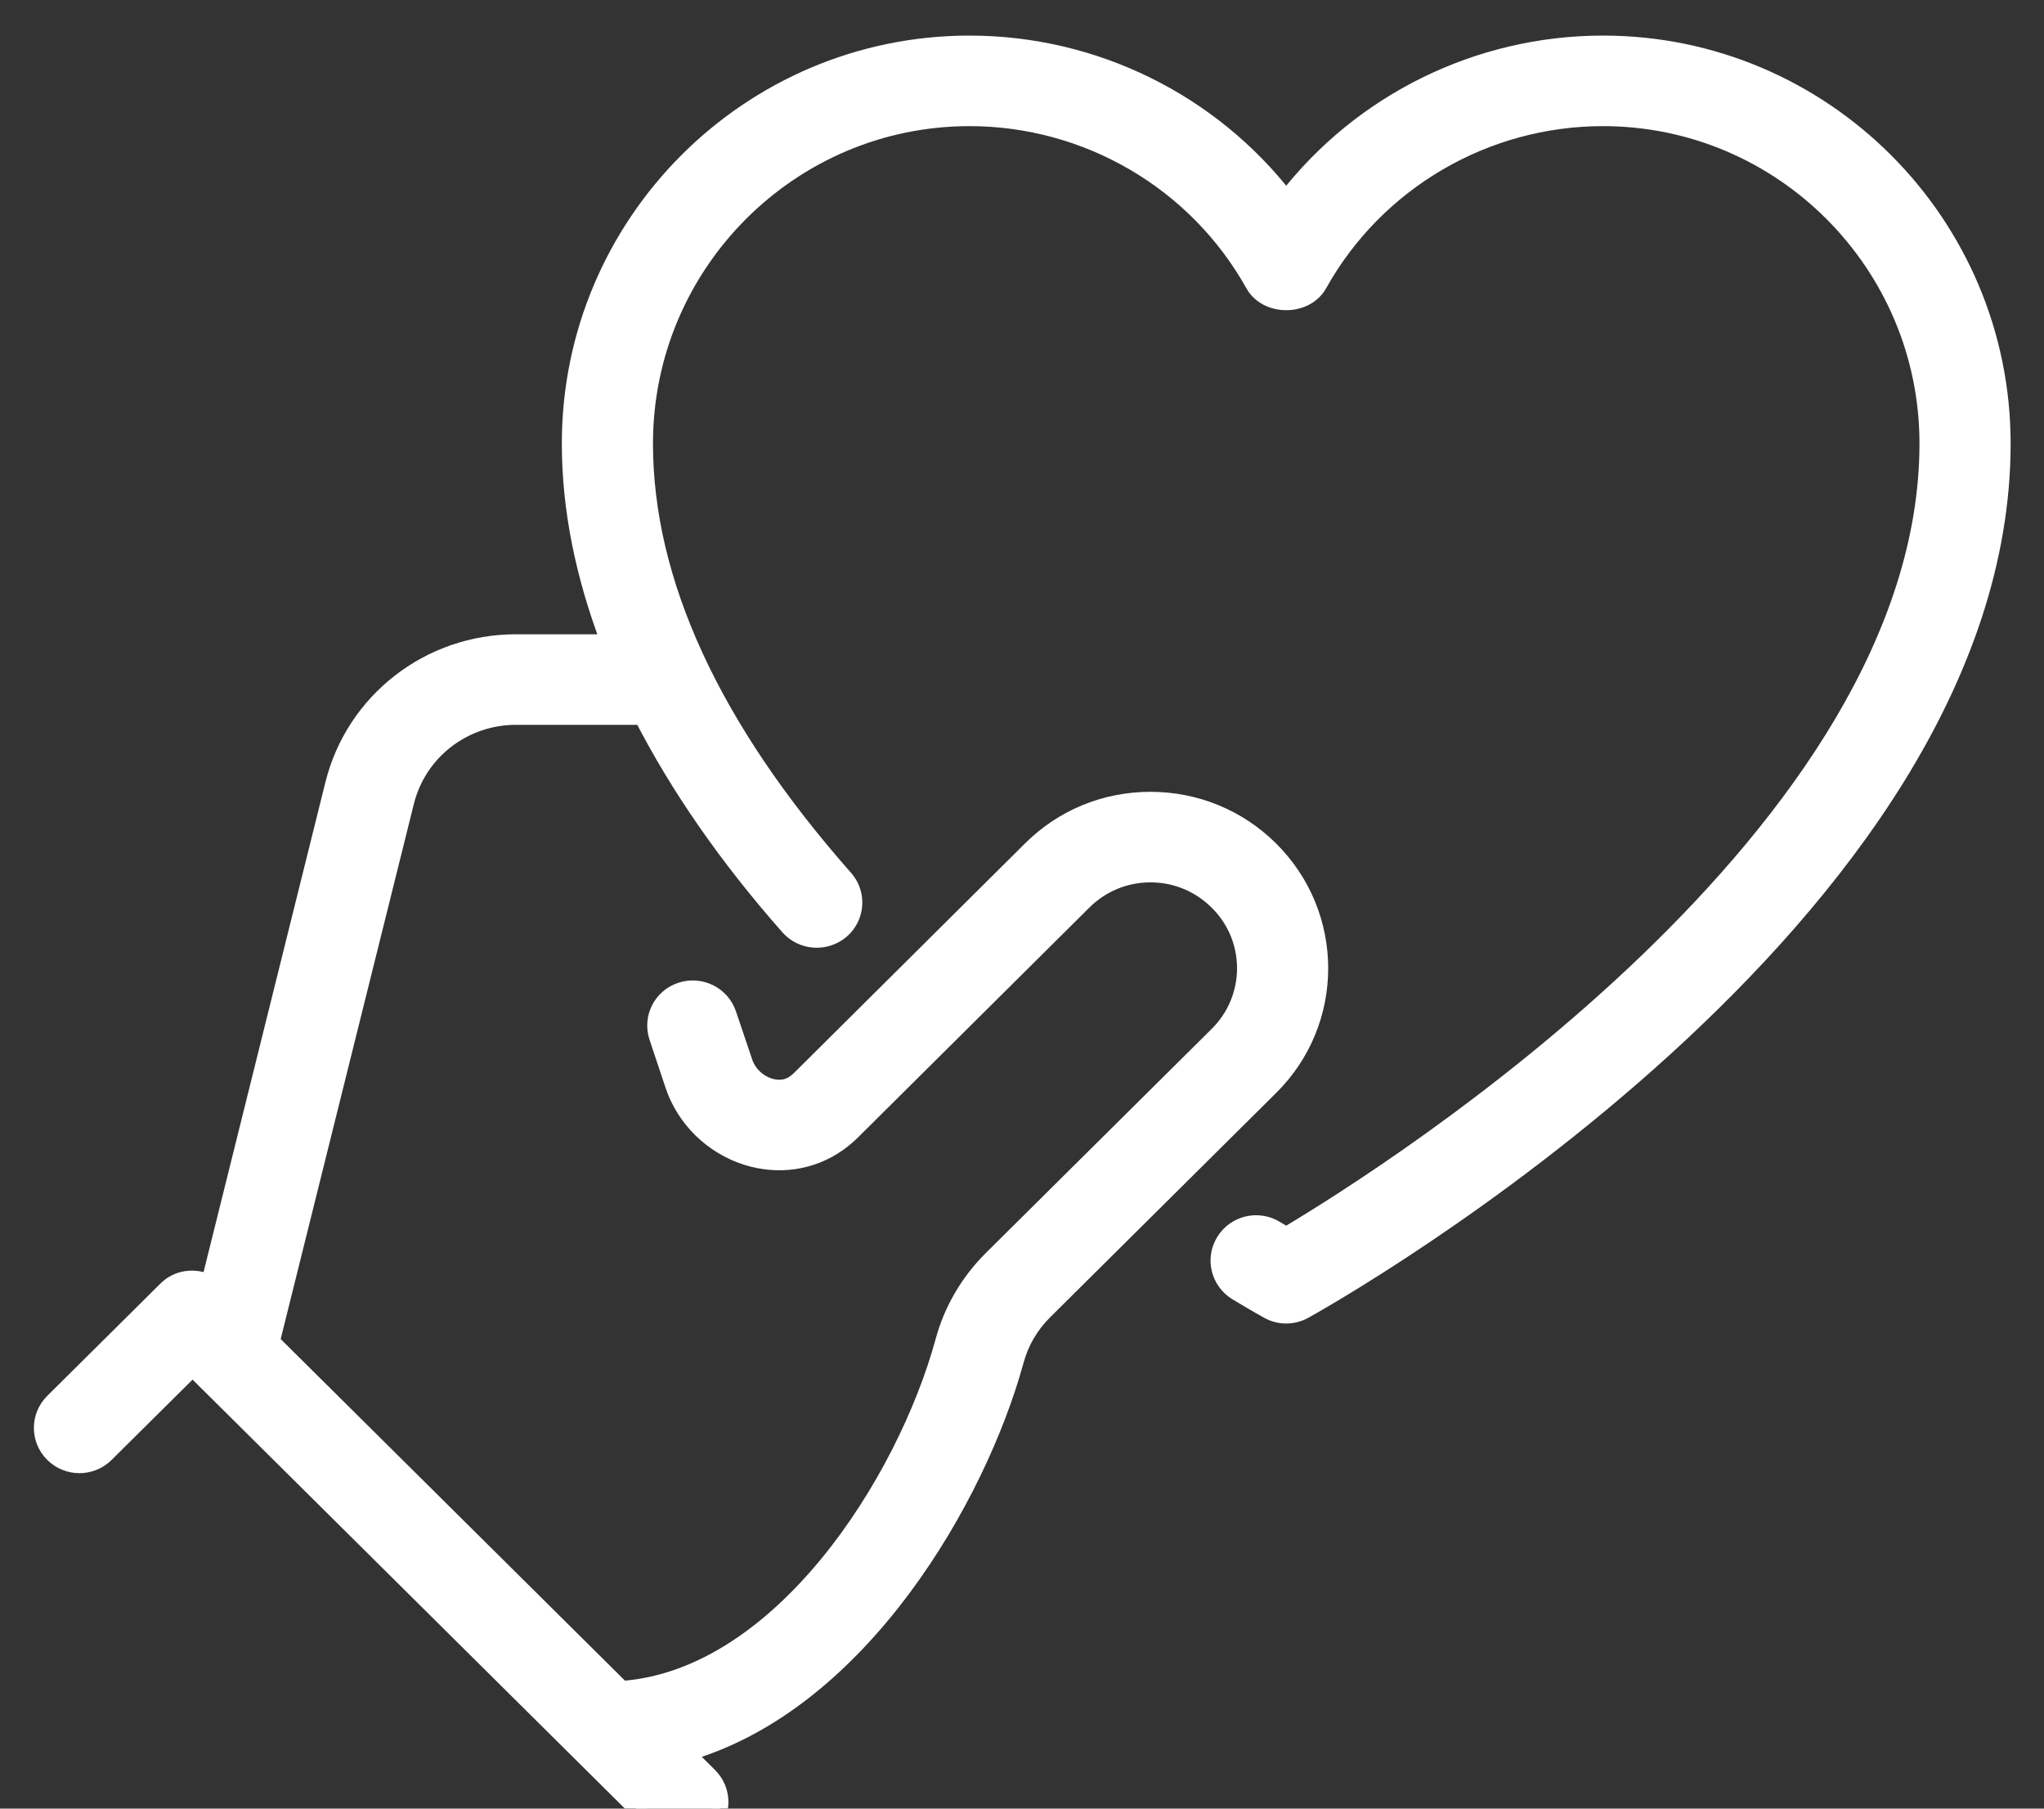 <svg width="52" height="46" viewBox="0 0 52 46" fill="none" xmlns="http://www.w3.org/2000/svg">
<rect x="0" y="0" width="52" height="46" fill="#333333" stroke="none"/>
<mask id="path-1-outside-1_17641_38764" maskUnits="userSpaceOnUse" x="0.062" y="0.105" width="52" height="47" fill="black">
<rect fill="white" x="0.062" y="0.105" width="52" height="47"/>
<path d="M40.78 1.105C37.602 1.105 34.63 2.585 32.722 5.045C30.815 2.585 27.843 1.105 24.665 1.105C19.054 1.105 14.493 5.67 14.493 11.28C14.493 12.941 14.838 14.629 15.483 16.332H13.137C13.133 16.332 13.129 16.332 13.126 16.332C10.914 16.332 8.999 17.819 8.471 19.949L5.319 32.618C4.959 32.443 4.517 32.491 4.221 32.789L1.343 35.644C0.968 36.015 0.968 36.617 1.343 36.989C1.717 37.361 2.325 37.361 2.699 36.989L4.899 34.807L16.693 46.506C16.881 46.692 17.124 46.785 17.372 46.785C17.619 46.785 17.863 46.692 18.05 46.506C18.425 46.134 18.425 45.532 18.05 45.16L17.477 44.591C21.895 43.313 24.897 38.078 25.845 34.614C25.973 34.138 26.227 33.703 26.58 33.357L32.325 27.655C34.012 25.986 34.012 23.268 32.321 21.592C31.508 20.785 30.421 20.339 29.271 20.339H29.267C28.113 20.339 27.029 20.785 26.216 21.595L20.336 27.436C20.299 27.473 20.257 27.506 20.216 27.536C19.984 27.703 19.736 27.673 19.572 27.621C19.279 27.528 19.039 27.291 18.946 27.008L18.533 25.785C18.365 25.287 17.821 25.019 17.319 25.186C16.817 25.35 16.547 25.889 16.716 26.387L17.124 27.61C17.413 28.469 18.11 29.149 18.983 29.432C19.8 29.692 20.658 29.566 21.337 29.082C21.46 28.993 21.58 28.893 21.693 28.781L27.573 22.941C28.026 22.491 28.626 22.242 29.267 22.242C29.271 22.242 29.271 22.242 29.271 22.242C29.912 22.242 30.511 22.491 30.968 22.945C31.905 23.87 31.905 25.38 30.968 26.309L25.219 32.012C24.635 32.592 24.207 33.32 23.994 34.116C23.016 37.688 19.86 42.658 15.824 42.952L6.919 34.119L10.333 20.406C10.648 19.127 11.799 18.235 13.129 18.235H13.133H16.334C17.244 20.004 18.474 21.789 20.055 23.581C20.404 23.975 21.011 24.015 21.412 23.67C21.809 23.324 21.85 22.722 21.498 22.328C18.125 18.51 16.412 14.793 16.412 11.28C16.412 6.718 20.115 3.008 24.665 3.008C27.659 3.008 30.429 4.629 31.883 7.235C32.22 7.841 33.224 7.841 33.562 7.235C35.016 4.629 37.785 3.008 40.78 3.008C45.33 3.008 49.032 6.718 49.032 11.28C49.032 21.183 35.44 29.789 32.722 31.406C32.64 31.361 32.554 31.305 32.453 31.246C31.999 30.974 31.411 31.116 31.137 31.566C30.86 32.015 31.006 32.599 31.456 32.874C31.962 33.179 32.254 33.339 32.254 33.339C32.4 33.421 32.561 33.462 32.722 33.462C32.883 33.462 33.045 33.421 33.191 33.339C33.914 32.937 50.951 23.343 50.951 11.28C50.951 5.67 46.39 1.105 40.78 1.105Z"/>
</mask>
<path d="M40.78 1.105C37.602 1.105 34.63 2.585 32.722 5.045C30.815 2.585 27.843 1.105 24.665 1.105C19.054 1.105 14.493 5.67 14.493 11.28C14.493 12.941 14.838 14.629 15.483 16.332H13.137C13.133 16.332 13.129 16.332 13.126 16.332C10.914 16.332 8.999 17.819 8.471 19.949L5.319 32.618C4.959 32.443 4.517 32.491 4.221 32.789L1.343 35.644C0.968 36.015 0.968 36.617 1.343 36.989C1.717 37.361 2.325 37.361 2.699 36.989L4.899 34.807L16.693 46.506C16.881 46.692 17.124 46.785 17.372 46.785C17.619 46.785 17.863 46.692 18.05 46.506C18.425 46.134 18.425 45.532 18.05 45.16L17.477 44.591C21.895 43.313 24.897 38.078 25.845 34.614C25.973 34.138 26.227 33.703 26.58 33.357L32.325 27.655C34.012 25.986 34.012 23.268 32.321 21.592C31.508 20.785 30.421 20.339 29.271 20.339H29.267C28.113 20.339 27.029 20.785 26.216 21.595L20.336 27.436C20.299 27.473 20.257 27.506 20.216 27.536C19.984 27.703 19.736 27.673 19.572 27.621C19.279 27.528 19.039 27.291 18.946 27.008L18.533 25.785C18.365 25.287 17.821 25.019 17.319 25.186C16.817 25.35 16.547 25.889 16.716 26.387L17.124 27.61C17.413 28.469 18.11 29.149 18.983 29.432C19.8 29.692 20.658 29.566 21.337 29.082C21.46 28.993 21.58 28.893 21.693 28.781L27.573 22.941C28.026 22.491 28.626 22.242 29.267 22.242C29.271 22.242 29.271 22.242 29.271 22.242C29.912 22.242 30.511 22.491 30.968 22.945C31.905 23.87 31.905 25.38 30.968 26.309L25.219 32.012C24.635 32.592 24.207 33.32 23.994 34.116C23.016 37.688 19.86 42.658 15.824 42.952L6.919 34.119L10.333 20.406C10.648 19.127 11.799 18.235 13.129 18.235H13.133H16.334C17.244 20.004 18.474 21.789 20.055 23.581C20.404 23.975 21.011 24.015 21.412 23.67C21.809 23.324 21.85 22.722 21.498 22.328C18.125 18.51 16.412 14.793 16.412 11.28C16.412 6.718 20.115 3.008 24.665 3.008C27.659 3.008 30.429 4.629 31.883 7.235C32.22 7.841 33.224 7.841 33.562 7.235C35.016 4.629 37.785 3.008 40.78 3.008C45.33 3.008 49.032 6.718 49.032 11.28C49.032 21.183 35.44 29.789 32.722 31.406C32.64 31.361 32.554 31.305 32.453 31.246C31.999 30.974 31.411 31.116 31.137 31.566C30.86 32.015 31.006 32.599 31.456 32.874C31.962 33.179 32.254 33.339 32.254 33.339C32.4 33.421 32.561 33.462 32.722 33.462C32.883 33.462 33.045 33.421 33.191 33.339C33.914 32.937 50.951 23.343 50.951 11.28C50.951 5.67 46.39 1.105 40.78 1.105Z" fill="white"/>
<path d="M40.78 1.105C37.602 1.105 34.63 2.585 32.722 5.045C30.815 2.585 27.843 1.105 24.665 1.105C19.054 1.105 14.493 5.67 14.493 11.28C14.493 12.941 14.838 14.629 15.483 16.332H13.137C13.133 16.332 13.129 16.332 13.126 16.332C10.914 16.332 8.999 17.819 8.471 19.949L5.319 32.618C4.959 32.443 4.517 32.491 4.221 32.789L1.343 35.644C0.968 36.015 0.968 36.617 1.343 36.989C1.717 37.361 2.325 37.361 2.699 36.989L4.899 34.807L16.693 46.506C16.881 46.692 17.124 46.785 17.372 46.785C17.619 46.785 17.863 46.692 18.05 46.506C18.425 46.134 18.425 45.532 18.05 45.16L17.477 44.591C21.895 43.313 24.897 38.078 25.845 34.614C25.973 34.138 26.227 33.703 26.58 33.357L32.325 27.655C34.012 25.986 34.012 23.268 32.321 21.592C31.508 20.785 30.421 20.339 29.271 20.339H29.267C28.113 20.339 27.029 20.785 26.216 21.595L20.336 27.436C20.299 27.473 20.257 27.506 20.216 27.536C19.984 27.703 19.736 27.673 19.572 27.621C19.279 27.528 19.039 27.291 18.946 27.008L18.533 25.785C18.365 25.287 17.821 25.019 17.319 25.186C16.817 25.35 16.547 25.889 16.716 26.387L17.124 27.61C17.413 28.469 18.11 29.149 18.983 29.432C19.8 29.692 20.658 29.566 21.337 29.082C21.46 28.993 21.58 28.893 21.693 28.781L27.573 22.941C28.026 22.491 28.626 22.242 29.267 22.242C29.271 22.242 29.271 22.242 29.271 22.242C29.912 22.242 30.511 22.491 30.968 22.945C31.905 23.87 31.905 25.38 30.968 26.309L25.219 32.012C24.635 32.592 24.207 33.32 23.994 34.116C23.016 37.688 19.86 42.658 15.824 42.952L6.919 34.119L10.333 20.406C10.648 19.127 11.799 18.235 13.129 18.235H13.133H16.334C17.244 20.004 18.474 21.789 20.055 23.581C20.404 23.975 21.011 24.015 21.412 23.67C21.809 23.324 21.85 22.722 21.498 22.328C18.125 18.51 16.412 14.793 16.412 11.28C16.412 6.718 20.115 3.008 24.665 3.008C27.659 3.008 30.429 4.629 31.883 7.235C32.22 7.841 33.224 7.841 33.562 7.235C35.016 4.629 37.785 3.008 40.78 3.008C45.33 3.008 49.032 6.718 49.032 11.28C49.032 21.183 35.44 29.789 32.722 31.406C32.64 31.361 32.554 31.305 32.453 31.246C31.999 30.974 31.411 31.116 31.137 31.566C30.86 32.015 31.006 32.599 31.456 32.874C31.962 33.179 32.254 33.339 32.254 33.339C32.4 33.421 32.561 33.462 32.722 33.462C32.883 33.462 33.045 33.421 33.191 33.339C33.914 32.937 50.951 23.343 50.951 11.28C50.951 5.67 46.39 1.105 40.78 1.105Z" stroke="white" stroke-width="0.4" mask="url(#path-1-outside-1_17641_38764)"/>
</svg>
